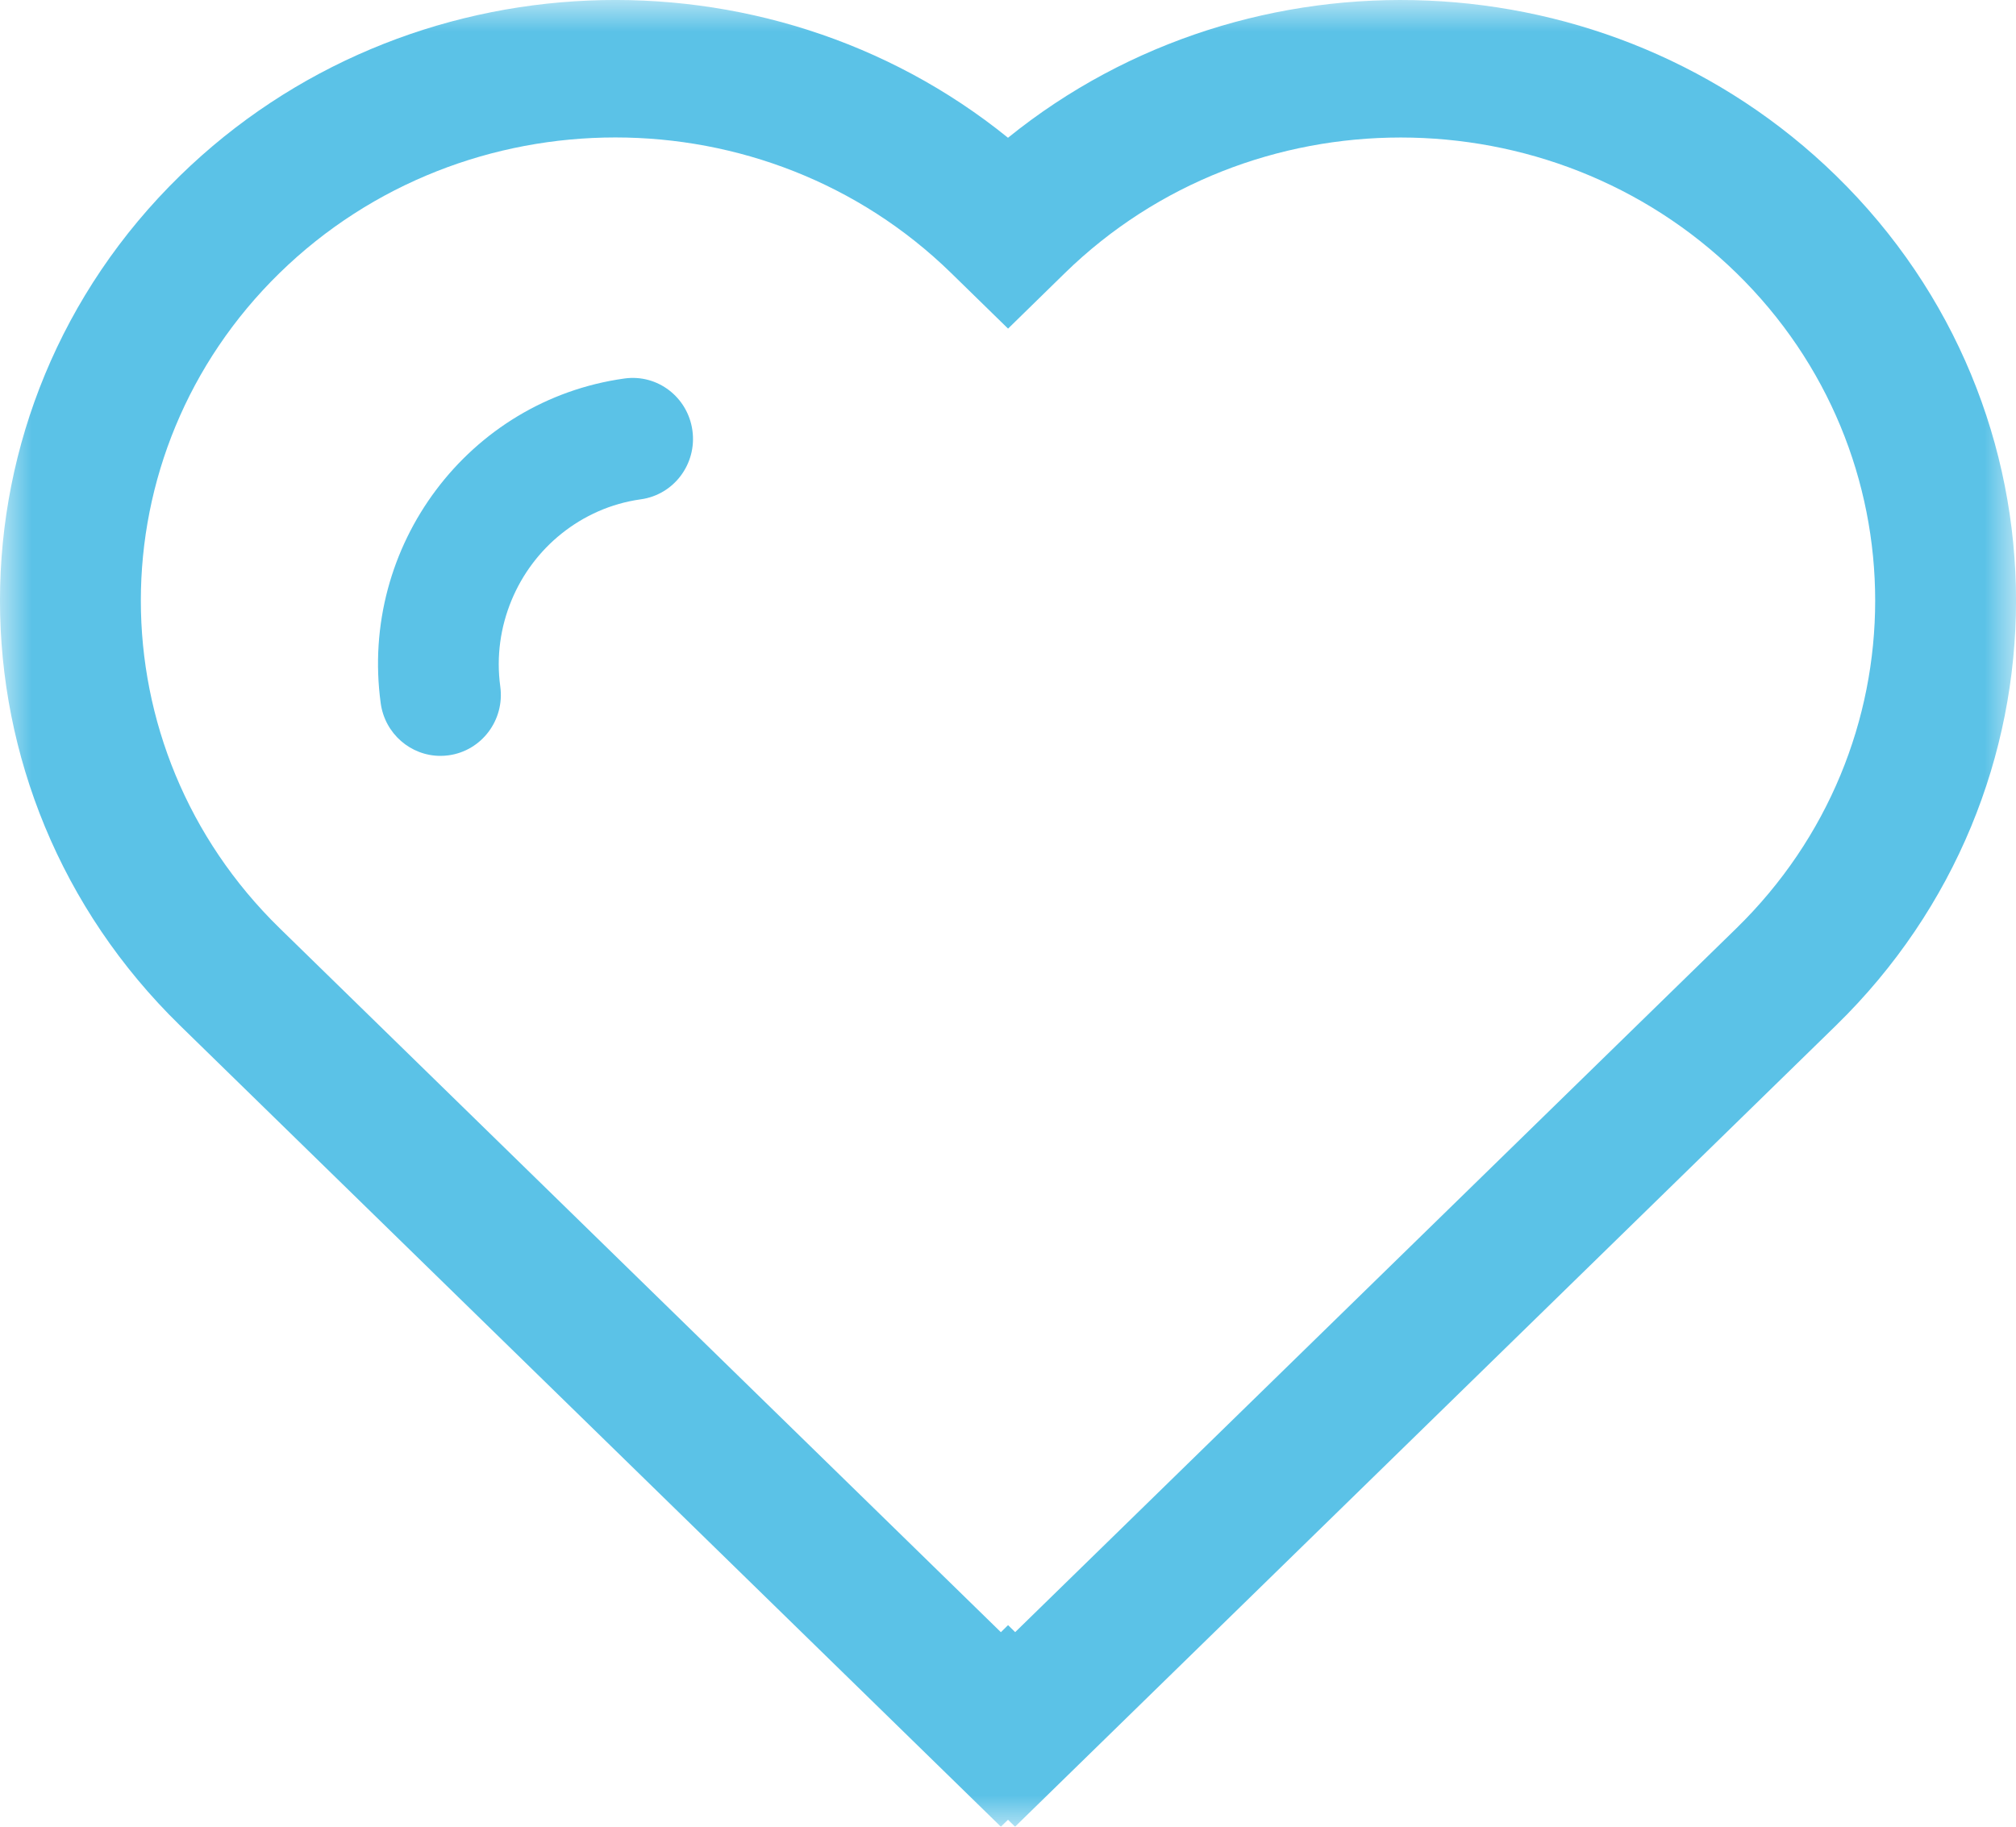 <?xml version="1.0" encoding="UTF-8"?>
<svg width="32px" height="29px" viewBox="0 0 32 29" version="1.1" xmlns="http://www.w3.org/2000/svg" xmlns:xlink="http://www.w3.org/1999/xlink">
    <title>heart-blue</title>
    <defs>
        <polygon id="path-1" points="0 0 32 0 32 29 0 29"></polygon>
    </defs>
    <g id="Full-Set" stroke="none" stroke-width="1" fill="none" fill-rule="evenodd">
        <g id="PTN-Set-IconLibrary" transform="translate(-358, -1876)">
            <g id="heart-blue" transform="translate(358, 1876)">
                <g id="Group-3">
                    <mask id="mask-2" fill="white">
                        <use xlink:href="#path-1"></use>
                    </mask>
                    <g id="Clip-2"></g>
                    <path d="M4.439,4.333 C5.908,2.899 7.838,2.182 9.768,2.182 C11.698,2.182 13.627,2.899 15.096,4.333 L16.001,5.217 L16.904,4.334 C19.843,1.466 24.623,1.466 27.562,4.334 C30.499,7.202 30.499,11.868 27.562,14.737 L16.114,25.911 L16.001,25.8 L15.887,25.912 L4.439,14.736 C1.501,11.868 1.501,7.202 4.439,4.333 L4.439,4.333 Z M15.887,29 L16,28.89 L16.112,29 L29.143,16.28 C32.953,12.561 32.953,6.508 29.143,2.789 C25.552,-0.717 19.836,-0.917 16,2.187 C12.165,-0.918 6.449,-0.717 2.858,2.789 C-0.953,6.509 -0.953,12.561 2.858,16.281 L15.887,29 Z" id="Fill-1" fill="#5BC2E7" mask="url(#mask-2)"></path>
                </g>
                <path d="M6.991,12 C7.034,12 7.078,11.997 7.122,11.991 C7.647,11.918 8.013,11.43 7.941,10.9 C7.875,10.418 7.946,9.949 8.12,9.529 C8.292,9.114 8.565,8.75 8.914,8.471 C9.267,8.189 9.695,7.993 10.172,7.927 C10.697,7.854 11.063,7.366 10.991,6.836 C10.919,6.307 10.438,5.935 9.911,6.009 C7.438,6.353 5.702,8.665 6.043,11.164 C6.109,11.648 6.519,12 6.991,12" id="Fill-4" fill="#5BC2E7"></path>
            </g>
        </g>
    </g>
</svg>